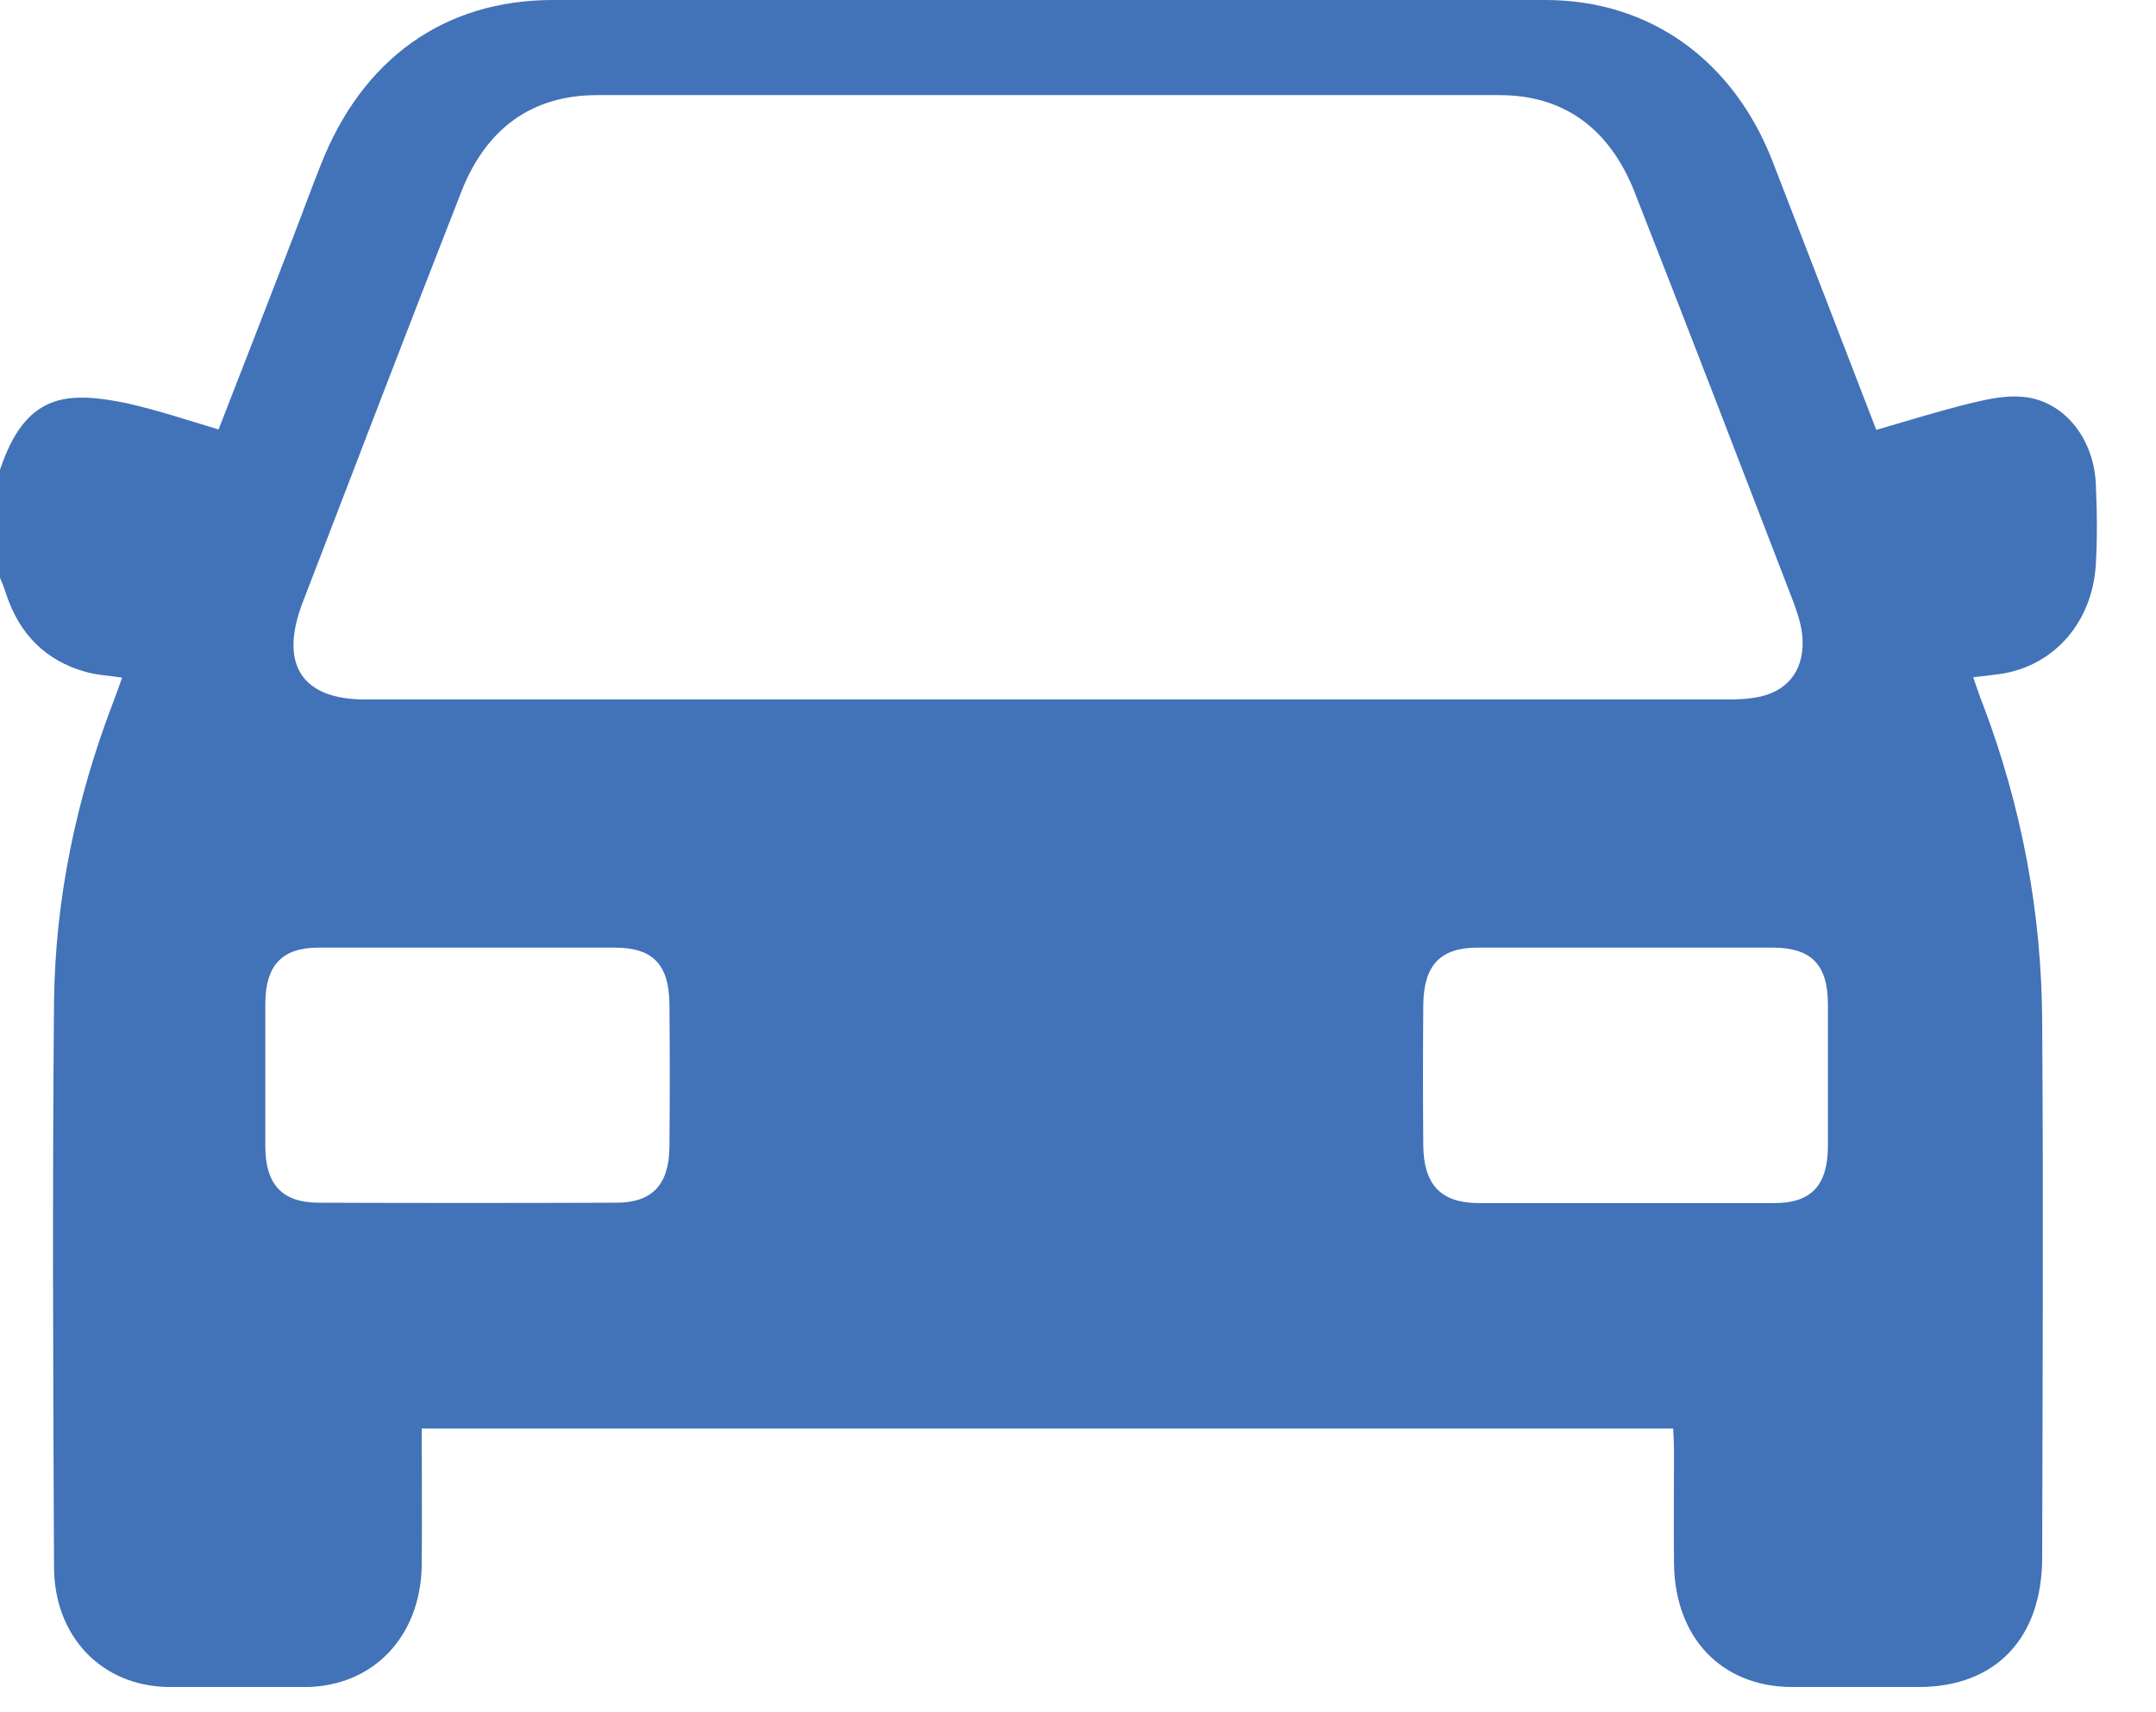 <svg width="34" height="27" viewBox="0 0 34 27" fill="none" xmlns="http://www.w3.org/2000/svg">
<g clip-path="url(#clip0_191_449)">
<path d="M7.374 14.943C6.59 14.943 5.806 14.943 5.022 14.943C4.454 14.943 4.19 15.214 4.184 15.815C4.184 16.565 4.184 17.322 4.184 18.073C4.184 18.674 4.447 18.958 5.008 18.965C6.576 18.971 8.144 18.971 9.719 18.965C10.287 18.965 10.55 18.681 10.557 18.086C10.564 17.336 10.564 16.579 10.557 15.829C10.55 15.207 10.293 14.943 9.699 14.943C8.928 14.943 8.151 14.943 7.38 14.943M25.649 14.943C24.865 14.943 24.081 14.943 23.297 14.943C22.716 14.943 22.452 15.22 22.445 15.842C22.439 16.586 22.439 17.329 22.445 18.066C22.452 18.681 22.723 18.965 23.304 18.971C24.865 18.971 26.419 18.971 27.981 18.971C28.569 18.971 28.826 18.688 28.826 18.066C28.826 17.322 28.826 16.579 28.826 15.842C28.826 15.214 28.569 14.95 27.974 14.943C27.203 14.943 26.426 14.943 25.656 14.943M16.511 11.03C20.08 11.03 23.655 11.03 27.224 11.03C27.406 11.03 27.589 11.023 27.765 10.983C28.238 10.875 28.474 10.51 28.42 10.003C28.4 9.827 28.339 9.645 28.278 9.482C27.447 7.326 26.622 5.177 25.777 3.028C25.385 2.034 24.669 1.5 23.648 1.5C18.904 1.5 14.159 1.5 9.415 1.5C8.394 1.5 7.671 2.021 7.279 3.014C6.434 5.17 5.603 7.34 4.772 9.503C4.4 10.476 4.758 11.03 5.758 11.03C5.833 11.03 5.907 11.03 5.981 11.03H16.505H16.511ZM0 7.407C0.182 6.874 0.446 6.394 1.021 6.292C1.325 6.238 1.663 6.292 1.974 6.353C2.467 6.461 2.947 6.623 3.447 6.772C3.873 5.677 4.292 4.603 4.704 3.528C4.819 3.224 4.934 2.913 5.055 2.609C5.711 0.926 7.009 0 8.719 0C13.936 0 19.154 0 24.372 0C26.014 0 27.339 0.946 27.96 2.562C28.501 3.954 29.035 5.346 29.589 6.779C30.076 6.637 30.556 6.488 31.042 6.367C31.32 6.299 31.617 6.231 31.901 6.258C32.529 6.313 33.009 6.887 33.05 7.61C33.07 8.043 33.077 8.482 33.05 8.915C32.989 9.854 32.34 10.55 31.461 10.638C31.36 10.652 31.252 10.665 31.117 10.679C31.178 10.848 31.218 10.983 31.272 11.111C31.881 12.72 32.198 14.389 32.205 16.119C32.225 18.931 32.212 21.742 32.205 24.554C32.205 25.831 31.475 26.595 30.272 26.602H29.887C29.339 26.602 28.792 26.602 28.238 26.602C27.149 26.588 26.419 25.831 26.399 24.669C26.392 24.074 26.399 23.48 26.399 22.885C26.399 22.777 26.392 22.662 26.386 22.526H6.651C6.651 23.256 6.657 23.973 6.651 24.689C6.63 25.805 5.894 26.575 4.853 26.602C4.704 26.602 4.549 26.602 4.4 26.602C3.819 26.602 3.237 26.602 2.656 26.602C1.609 26.588 0.852 25.811 0.852 24.703C0.838 21.729 0.825 18.762 0.852 15.788C0.872 14.166 1.203 12.598 1.778 11.091C1.825 10.969 1.872 10.841 1.926 10.685C1.71 10.652 1.521 10.645 1.338 10.591C0.723 10.415 0.304 10.003 0.095 9.361C0.068 9.273 0.034 9.192 0 9.111V7.394L0 7.407Z" fill="#4272B8"/>
</g>
<defs>
<clipPath id="clip0_191_449">
<rect width="34" height="27" fill="white"/>
</clipPath>
</defs>
</svg>
